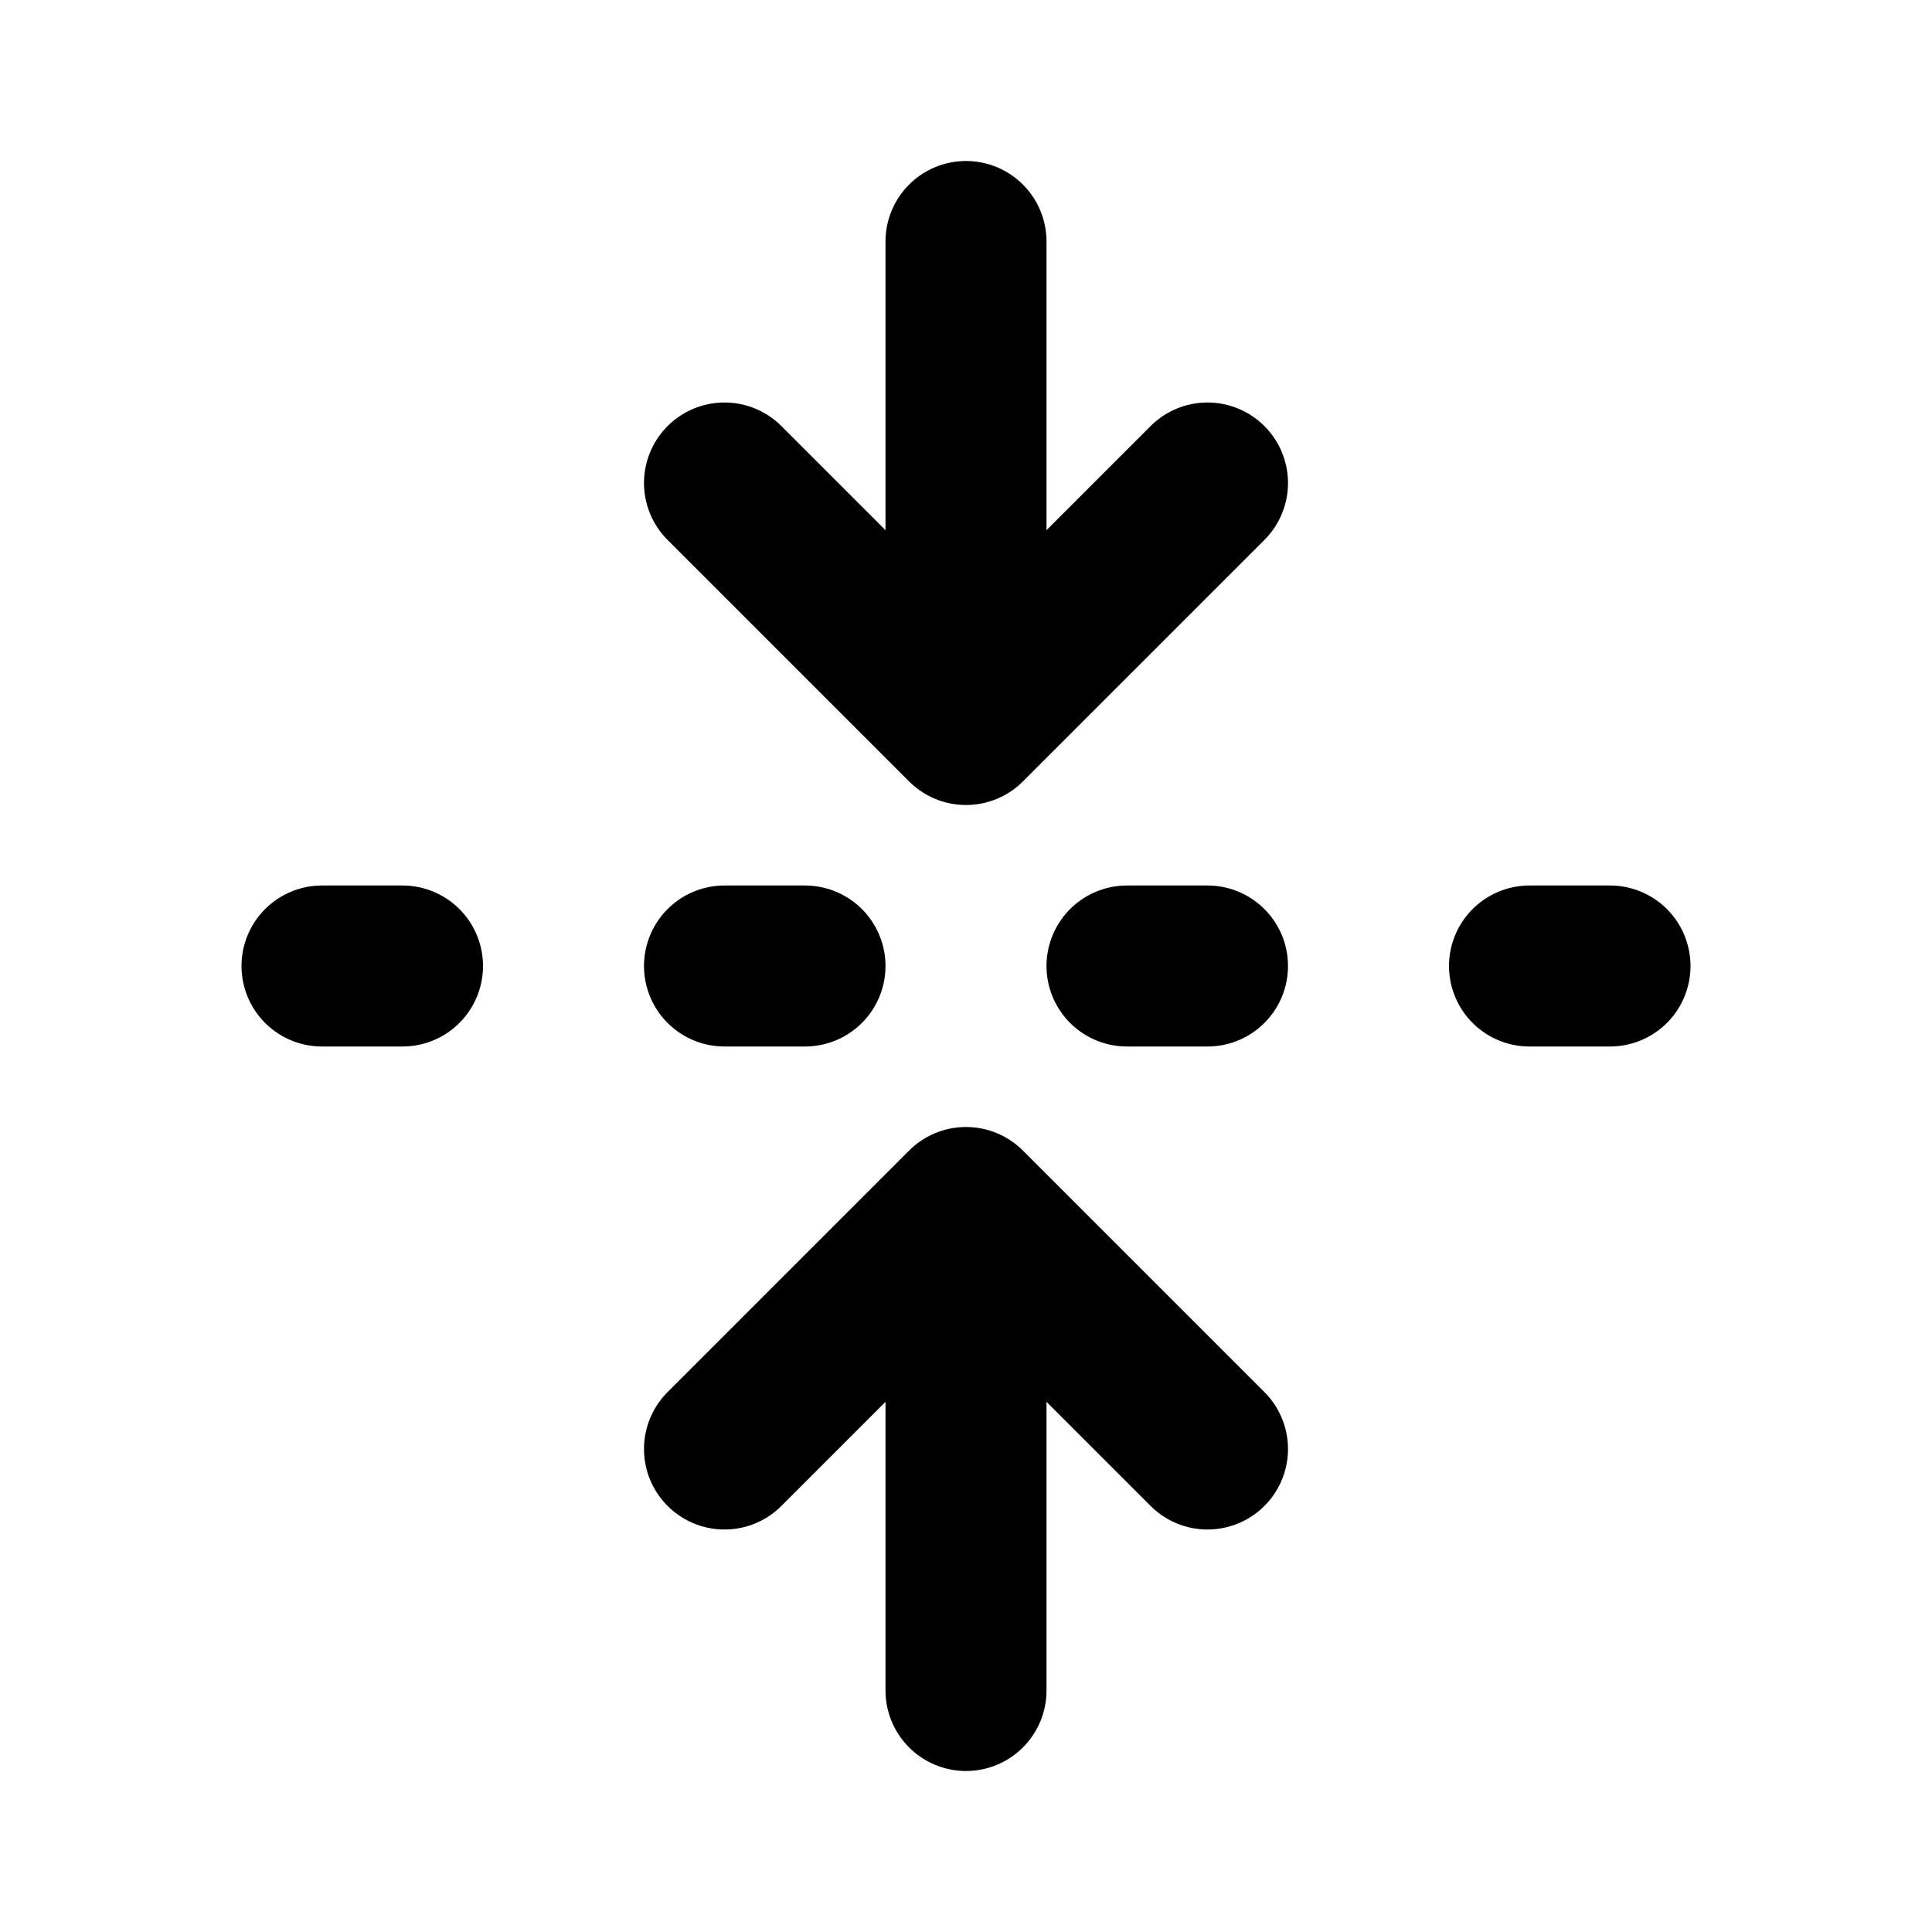 <svg xmlns="http://www.w3.org/2000/svg" width="24" height="24" viewBox="0 0 24 24" stroke-width="2" stroke="currentColor" fill="none" stroke-linecap="round" stroke-linejoin="round">
  <path stroke="none" d="M0 0h24v24H0z" fill="none"/>
  <path d="M12 3v6l3 -3m-6 0l3 3" />
  <path d="M12 21v-6l3 3m-6 0l3 -3" />
  <path d="M4 12l1 0" />
  <path d="M9 12l1 0" />
  <path d="M14 12l1 0" />
  <path d="M19 12l1 0" />
</svg>


